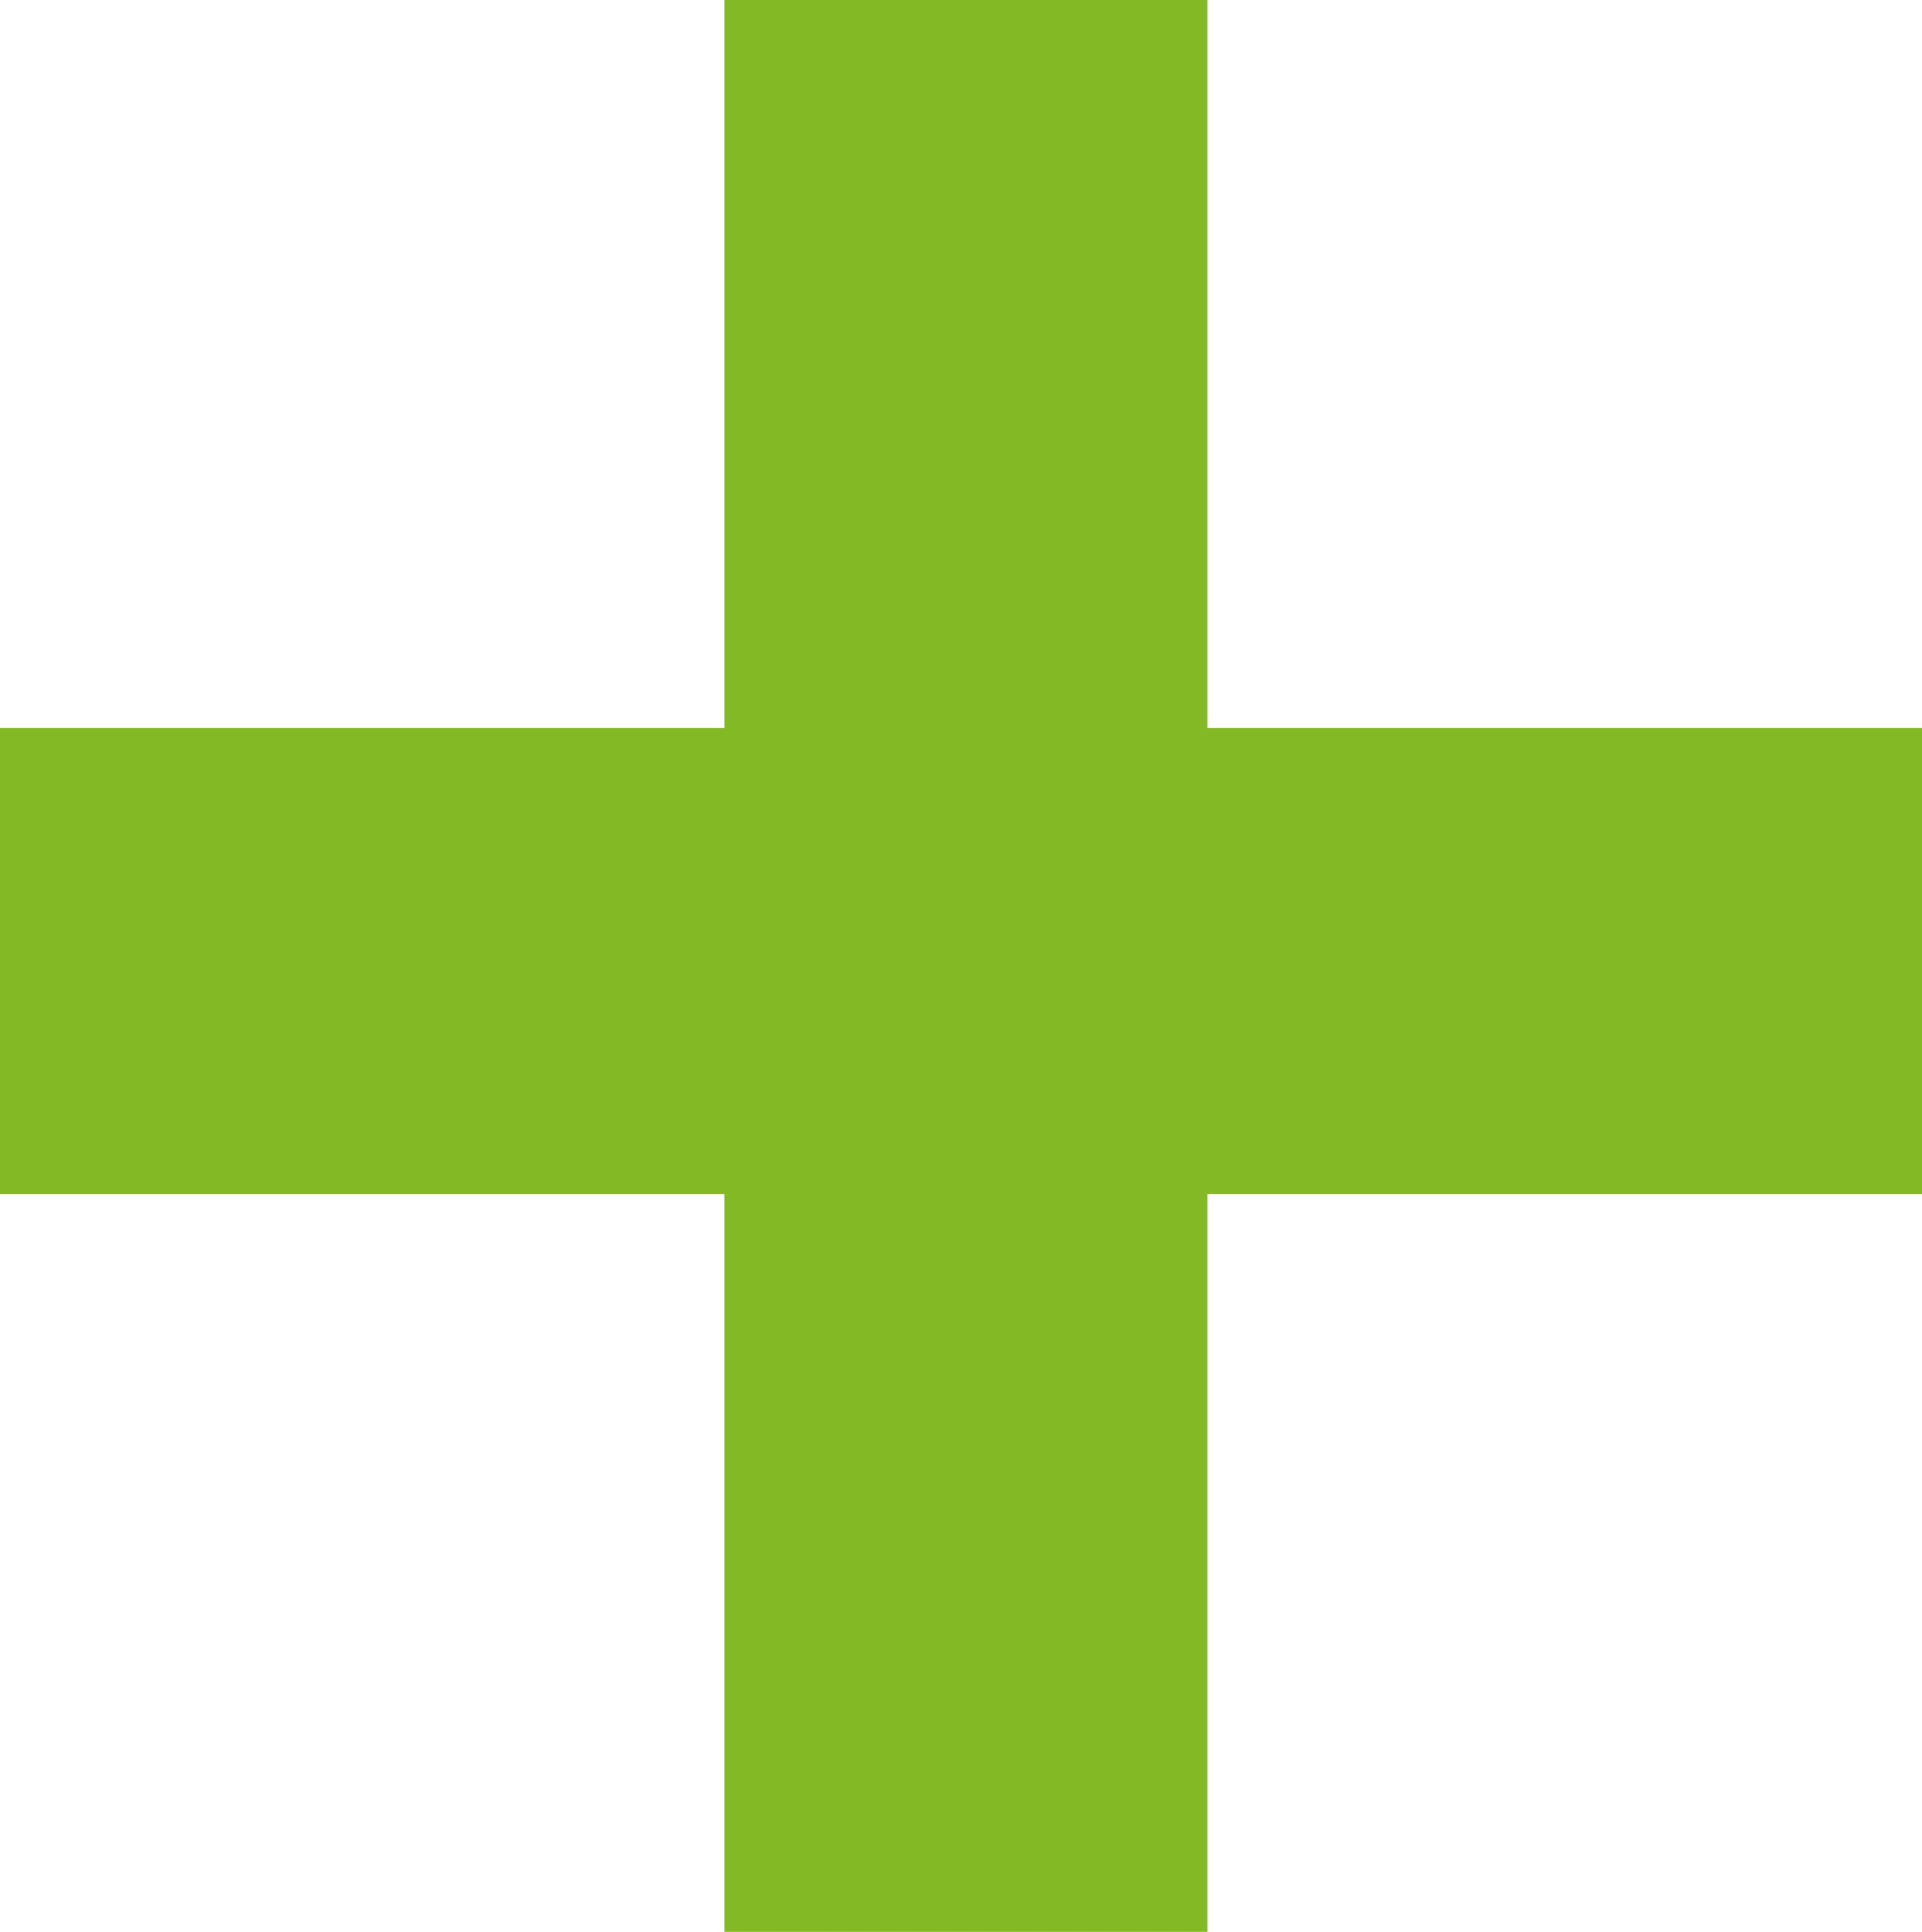 <svg xmlns="http://www.w3.org/2000/svg" id="Composant_29_17" data-name="Composant 29 &#x2013; 17" width="19.898" height="20" viewBox="0 0 19.898 20"><rect id="Rectangle_109" data-name="Rectangle 109" width="20" height="5" transform="translate(12.5) rotate(90)" fill="#84b926"></rect><rect id="Rectangle_110" data-name="Rectangle 110" width="19.898" height="4.824" transform="translate(19.898 12.361) rotate(180)" fill="#84b926"></rect></svg>